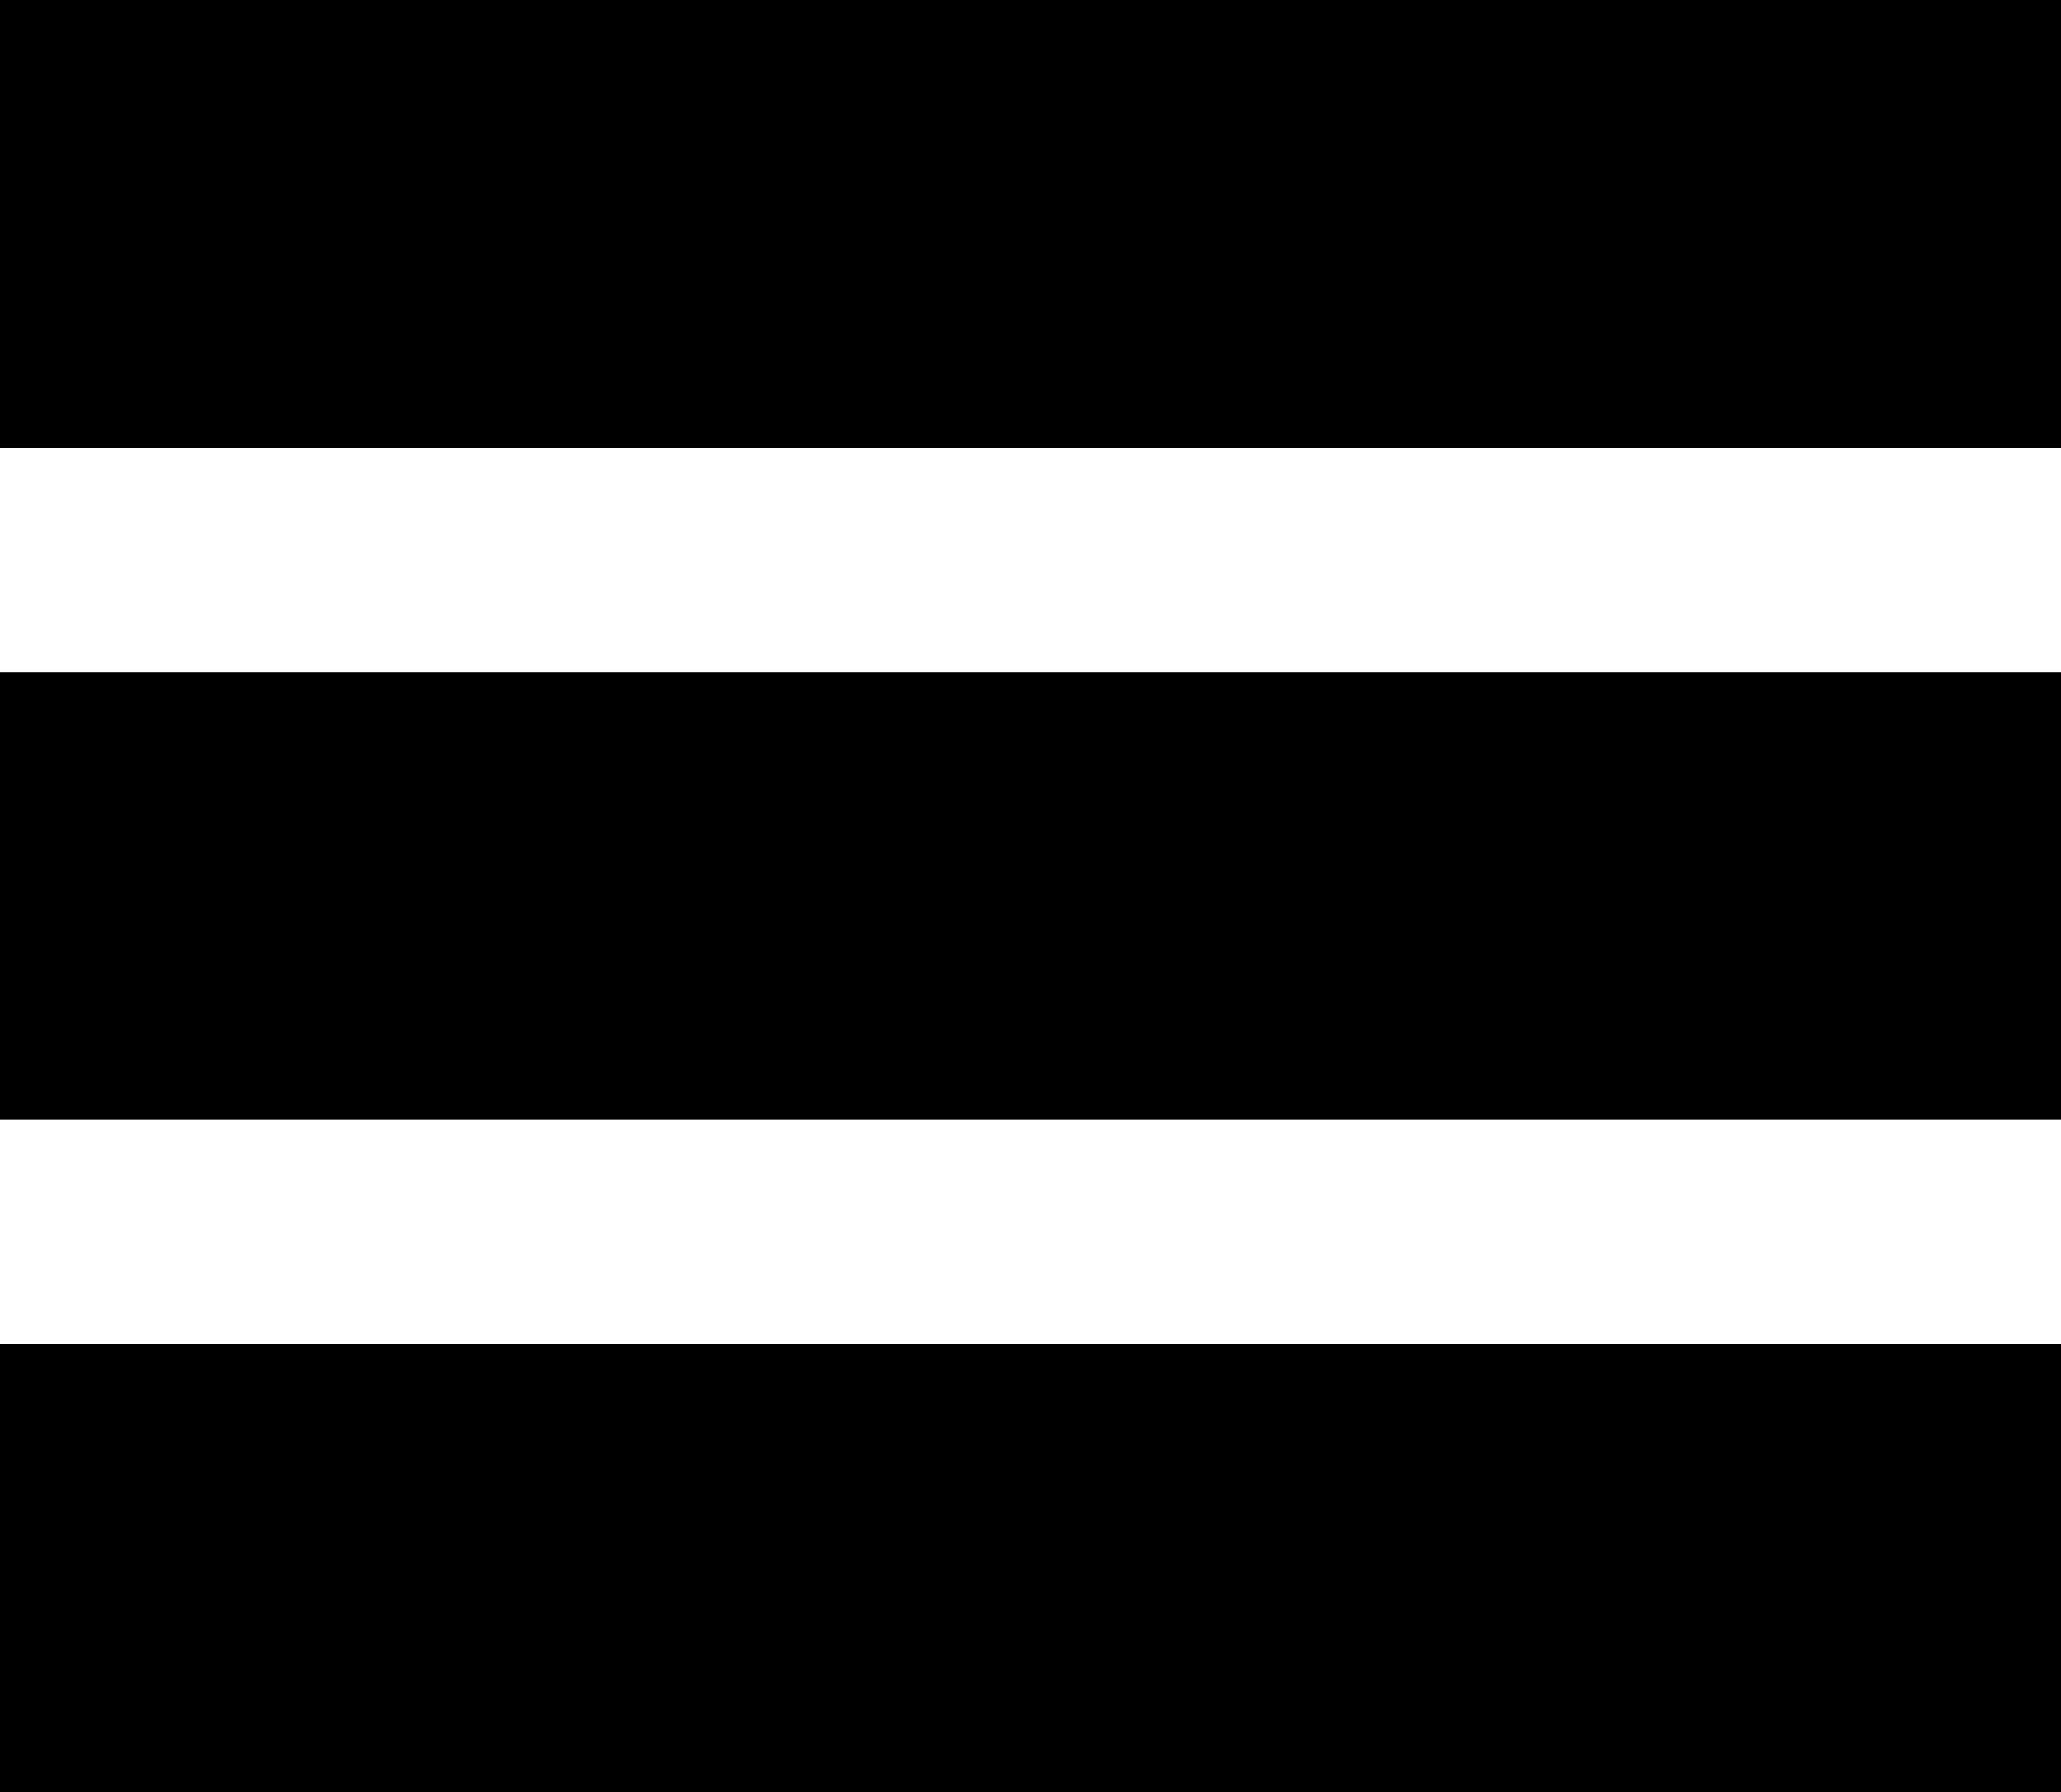<?xml version="1.0" encoding="utf-8"?>
<!-- Generator: Adobe Illustrator 16.0.4, SVG Export Plug-In . SVG Version: 6.00 Build 0)  -->
<!DOCTYPE svg PUBLIC "-//W3C//DTD SVG 1.1//EN" "http://www.w3.org/Graphics/SVG/1.1/DTD/svg11.dtd">
<svg version="1.1" id="Calque_1" xmlns="http://www.w3.org/2000/svg" xmlns:xlink="http://www.w3.org/1999/xlink" x="0px" y="0px"
	 width="31.449px" height="27.348px" viewBox="0 0 31.449 27.348" enable-background="new 0 0 31.449 27.348" xml:space="preserve">
<g>
	<rect width="31.449" height="6.837"/>
	<rect y="10.255" width="31.449" height="6.836"/>
	<rect y="20.511" width="31.449" height="6.837"/>
</g>
</svg>
